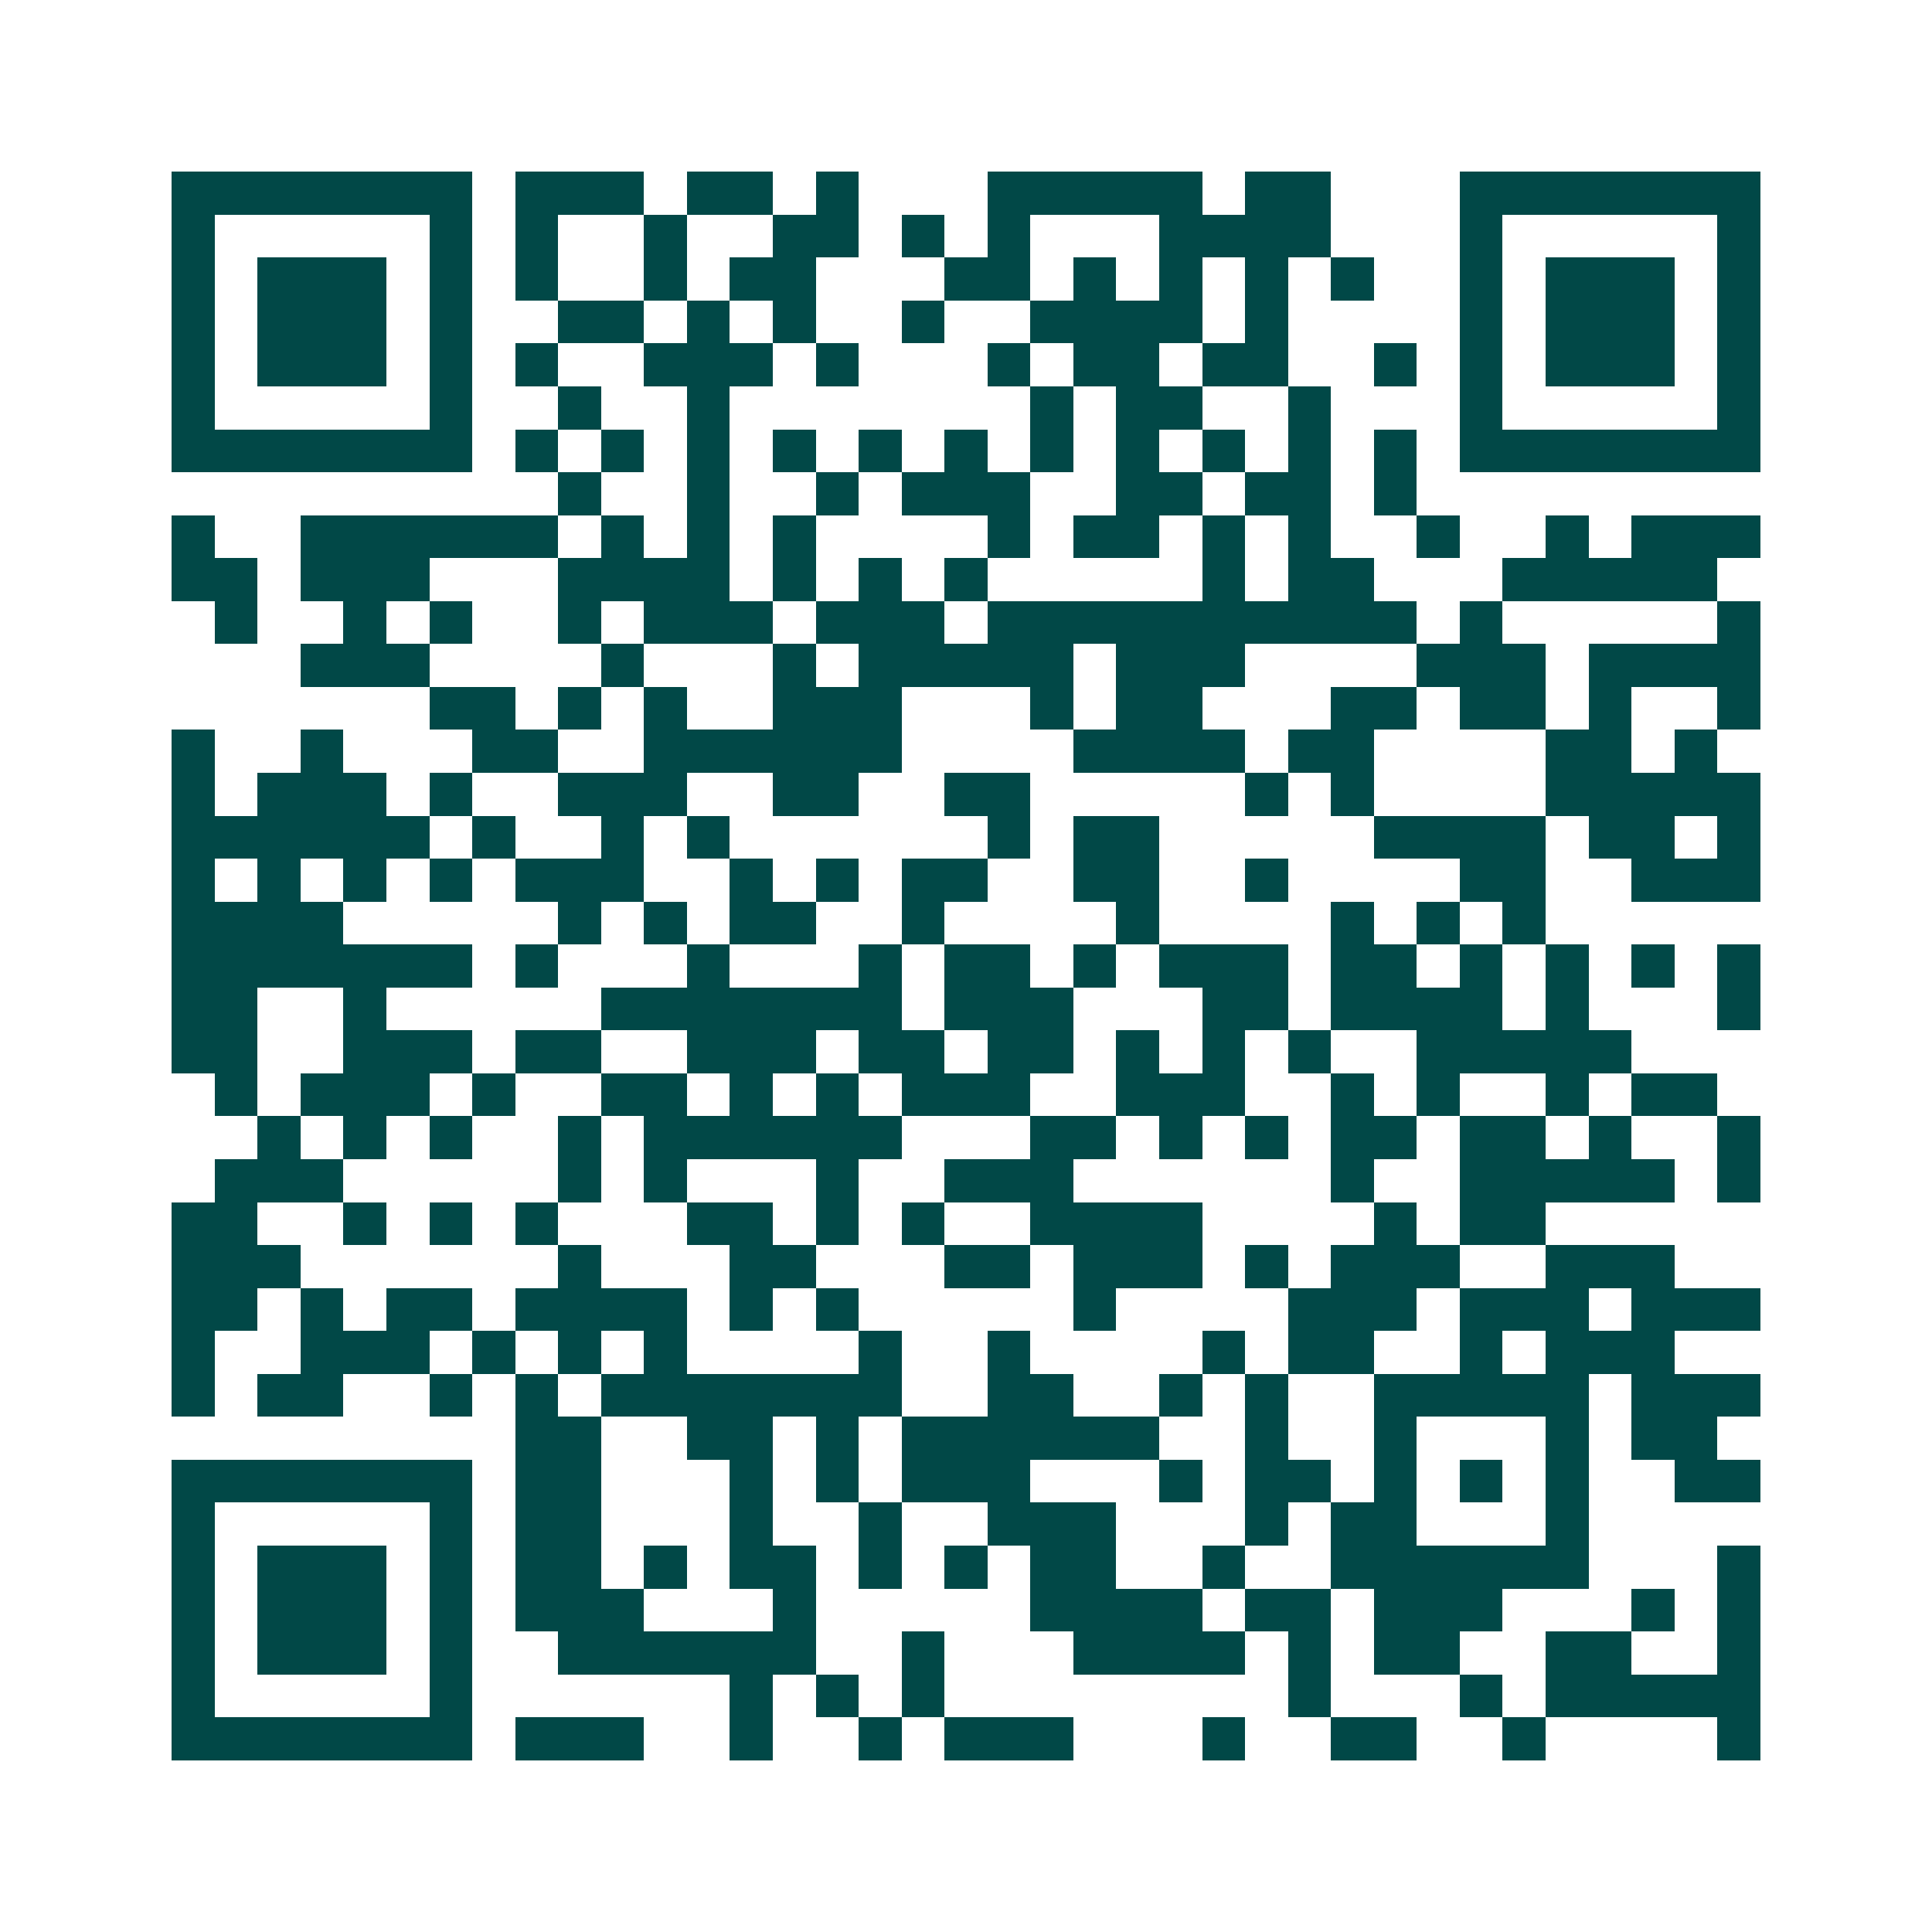 <svg xmlns="http://www.w3.org/2000/svg" width="200" height="200" viewBox="0 0 45 45" shape-rendering="crispEdges"><path fill="#ffffff" d="M0 0h45v45H0z"/><path stroke="#014847" d="M4 4.5h7m1 0h3m1 0h2m1 0h1m3 0h5m1 0h2m3 0h7M4 5.5h1m5 0h1m1 0h1m2 0h1m2 0h2m1 0h1m1 0h1m3 0h4m3 0h1m5 0h1M4 6.5h1m1 0h3m1 0h1m1 0h1m2 0h1m1 0h2m3 0h2m1 0h1m1 0h1m1 0h1m1 0h1m2 0h1m1 0h3m1 0h1M4 7.5h1m1 0h3m1 0h1m2 0h2m1 0h1m1 0h1m2 0h1m2 0h4m1 0h1m4 0h1m1 0h3m1 0h1M4 8.5h1m1 0h3m1 0h1m1 0h1m2 0h3m1 0h1m3 0h1m1 0h2m1 0h2m2 0h1m1 0h1m1 0h3m1 0h1M4 9.5h1m5 0h1m2 0h1m2 0h1m7 0h1m1 0h2m2 0h1m3 0h1m5 0h1M4 10.5h7m1 0h1m1 0h1m1 0h1m1 0h1m1 0h1m1 0h1m1 0h1m1 0h1m1 0h1m1 0h1m1 0h1m1 0h7M13 11.5h1m2 0h1m2 0h1m1 0h3m2 0h2m1 0h2m1 0h1M4 12.5h1m2 0h6m1 0h1m1 0h1m1 0h1m4 0h1m1 0h2m1 0h1m1 0h1m2 0h1m2 0h1m1 0h3M4 13.5h2m1 0h3m3 0h4m1 0h1m1 0h1m1 0h1m5 0h1m1 0h2m3 0h5M5 14.5h1m2 0h1m1 0h1m2 0h1m1 0h3m1 0h3m1 0h10m1 0h1m5 0h1M7 15.5h3m4 0h1m3 0h1m1 0h5m1 0h3m4 0h3m1 0h4M10 16.5h2m1 0h1m1 0h1m2 0h3m3 0h1m1 0h2m3 0h2m1 0h2m1 0h1m2 0h1M4 17.5h1m2 0h1m3 0h2m2 0h6m4 0h4m1 0h2m4 0h2m1 0h1M4 18.5h1m1 0h3m1 0h1m2 0h3m2 0h2m2 0h2m5 0h1m1 0h1m4 0h5M4 19.5h6m1 0h1m2 0h1m1 0h1m6 0h1m1 0h2m5 0h4m1 0h2m1 0h1M4 20.5h1m1 0h1m1 0h1m1 0h1m1 0h3m2 0h1m1 0h1m1 0h2m2 0h2m2 0h1m4 0h2m2 0h3M4 21.5h4m5 0h1m1 0h1m1 0h2m2 0h1m4 0h1m4 0h1m1 0h1m1 0h1M4 22.5h7m1 0h1m3 0h1m3 0h1m1 0h2m1 0h1m1 0h3m1 0h2m1 0h1m1 0h1m1 0h1m1 0h1M4 23.5h2m2 0h1m5 0h7m1 0h3m3 0h2m1 0h4m1 0h1m3 0h1M4 24.5h2m2 0h3m1 0h2m2 0h3m1 0h2m1 0h2m1 0h1m1 0h1m1 0h1m2 0h5M5 25.5h1m1 0h3m1 0h1m2 0h2m1 0h1m1 0h1m1 0h3m2 0h3m2 0h1m1 0h1m2 0h1m1 0h2M6 26.5h1m1 0h1m1 0h1m2 0h1m1 0h6m3 0h2m1 0h1m1 0h1m1 0h2m1 0h2m1 0h1m2 0h1M5 27.5h3m5 0h1m1 0h1m3 0h1m2 0h3m6 0h1m2 0h5m1 0h1M4 28.5h2m2 0h1m1 0h1m1 0h1m3 0h2m1 0h1m1 0h1m2 0h4m4 0h1m1 0h2M4 29.5h3m6 0h1m3 0h2m3 0h2m1 0h3m1 0h1m1 0h3m2 0h3M4 30.5h2m1 0h1m1 0h2m1 0h4m1 0h1m1 0h1m5 0h1m4 0h3m1 0h3m1 0h3M4 31.5h1m2 0h3m1 0h1m1 0h1m1 0h1m4 0h1m2 0h1m4 0h1m1 0h2m2 0h1m1 0h3M4 32.5h1m1 0h2m2 0h1m1 0h1m1 0h7m2 0h2m2 0h1m1 0h1m2 0h5m1 0h3M12 33.5h2m2 0h2m1 0h1m1 0h6m2 0h1m2 0h1m3 0h1m1 0h2M4 34.5h7m1 0h2m3 0h1m1 0h1m1 0h3m3 0h1m1 0h2m1 0h1m1 0h1m1 0h1m2 0h2M4 35.5h1m5 0h1m1 0h2m3 0h1m2 0h1m2 0h3m3 0h1m1 0h2m3 0h1M4 36.5h1m1 0h3m1 0h1m1 0h2m1 0h1m1 0h2m1 0h1m1 0h1m1 0h2m2 0h1m2 0h6m3 0h1M4 37.5h1m1 0h3m1 0h1m1 0h3m3 0h1m5 0h4m1 0h2m1 0h3m3 0h1m1 0h1M4 38.5h1m1 0h3m1 0h1m2 0h6m2 0h1m3 0h4m1 0h1m1 0h2m2 0h2m2 0h1M4 39.5h1m5 0h1m6 0h1m1 0h1m1 0h1m8 0h1m3 0h1m1 0h5M4 40.5h7m1 0h3m2 0h1m2 0h1m1 0h3m3 0h1m2 0h2m2 0h1m4 0h1"/></svg>
